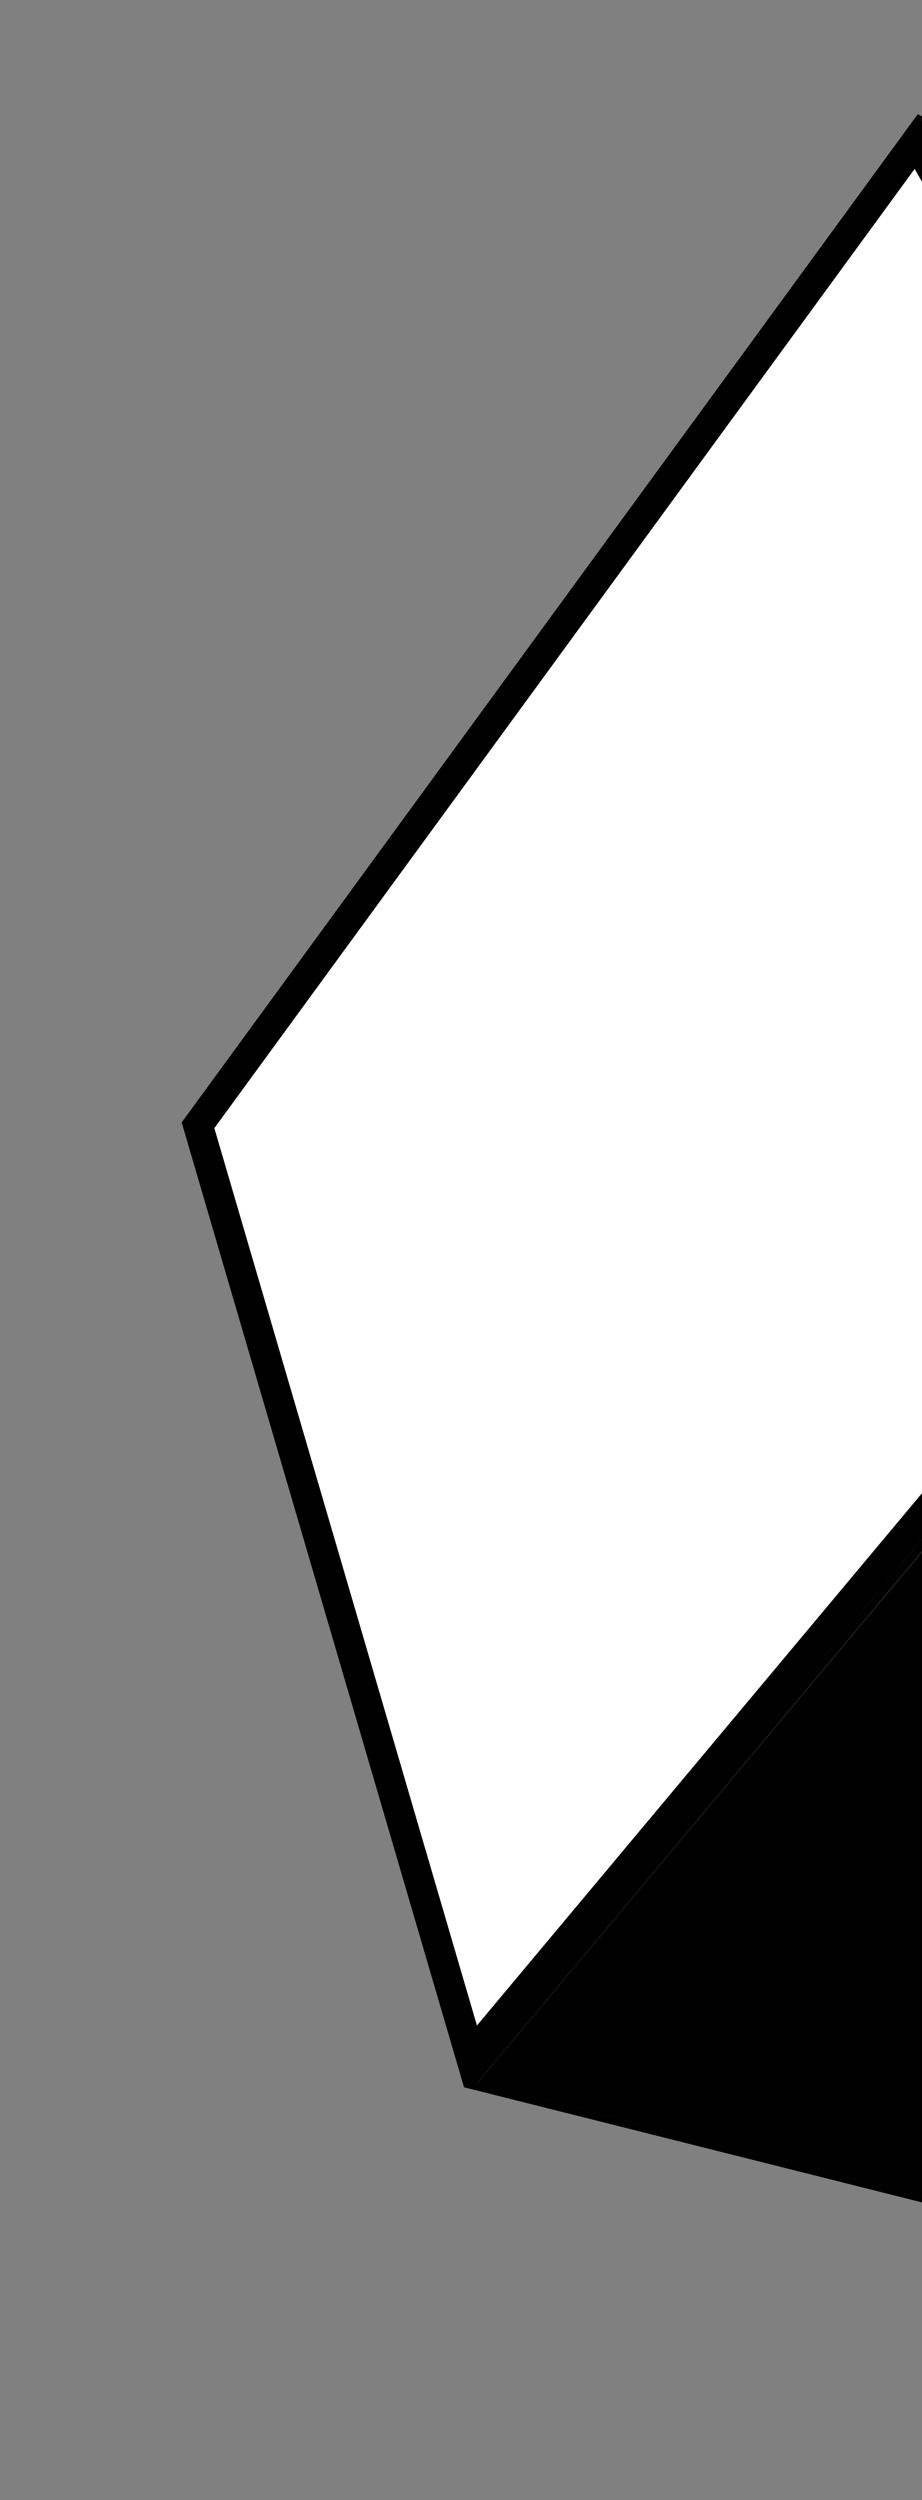 <svg width="31" height="84" viewBox="0 0 31 84" fill="none" xmlns="http://www.w3.org/2000/svg">
<rect x="0" y="0" width="31" height="84" fill="#808080" stroke="none"/>
<path d="M51.739 78.986L38.103 49.344L6.493 37.602L16.057 69.988L51.739 78.986Z" fill="black"/>
<path d="M47.184 32.825L30.92 4.203L6.486 37.601L16.05 69.988L47.184 32.825Z" fill="white"/>
<path d="M81.36 48.745L61.837 21.47L30.918 4.2L47.182 32.822L81.36 48.745Z" fill="white"/>
<path d="M47.144 32.435L15.594 70.129L51.745 79.209L81.753 48.613L47.144 32.435ZM51.731 78.987L16.049 69.986L47.185 32.81L81.363 48.736L51.733 78.974" fill="black"/>
<path d="M47.322 33.442L16.947 69.699L51.578 78.432L80.512 48.903L47.322 33.442Z" fill="black" stroke="black"/>
<path d="M47.502 32.048L80.229 47.352L61.833 21.758L32.184 5.152L47.502 32.048Z" fill="white" stroke="black"/>
<path d="M15.819 69.094L46.537 32.379L30.805 4.756L6.658 37.809L15.819 69.094Z" fill="white" stroke="black"/>
</svg>
